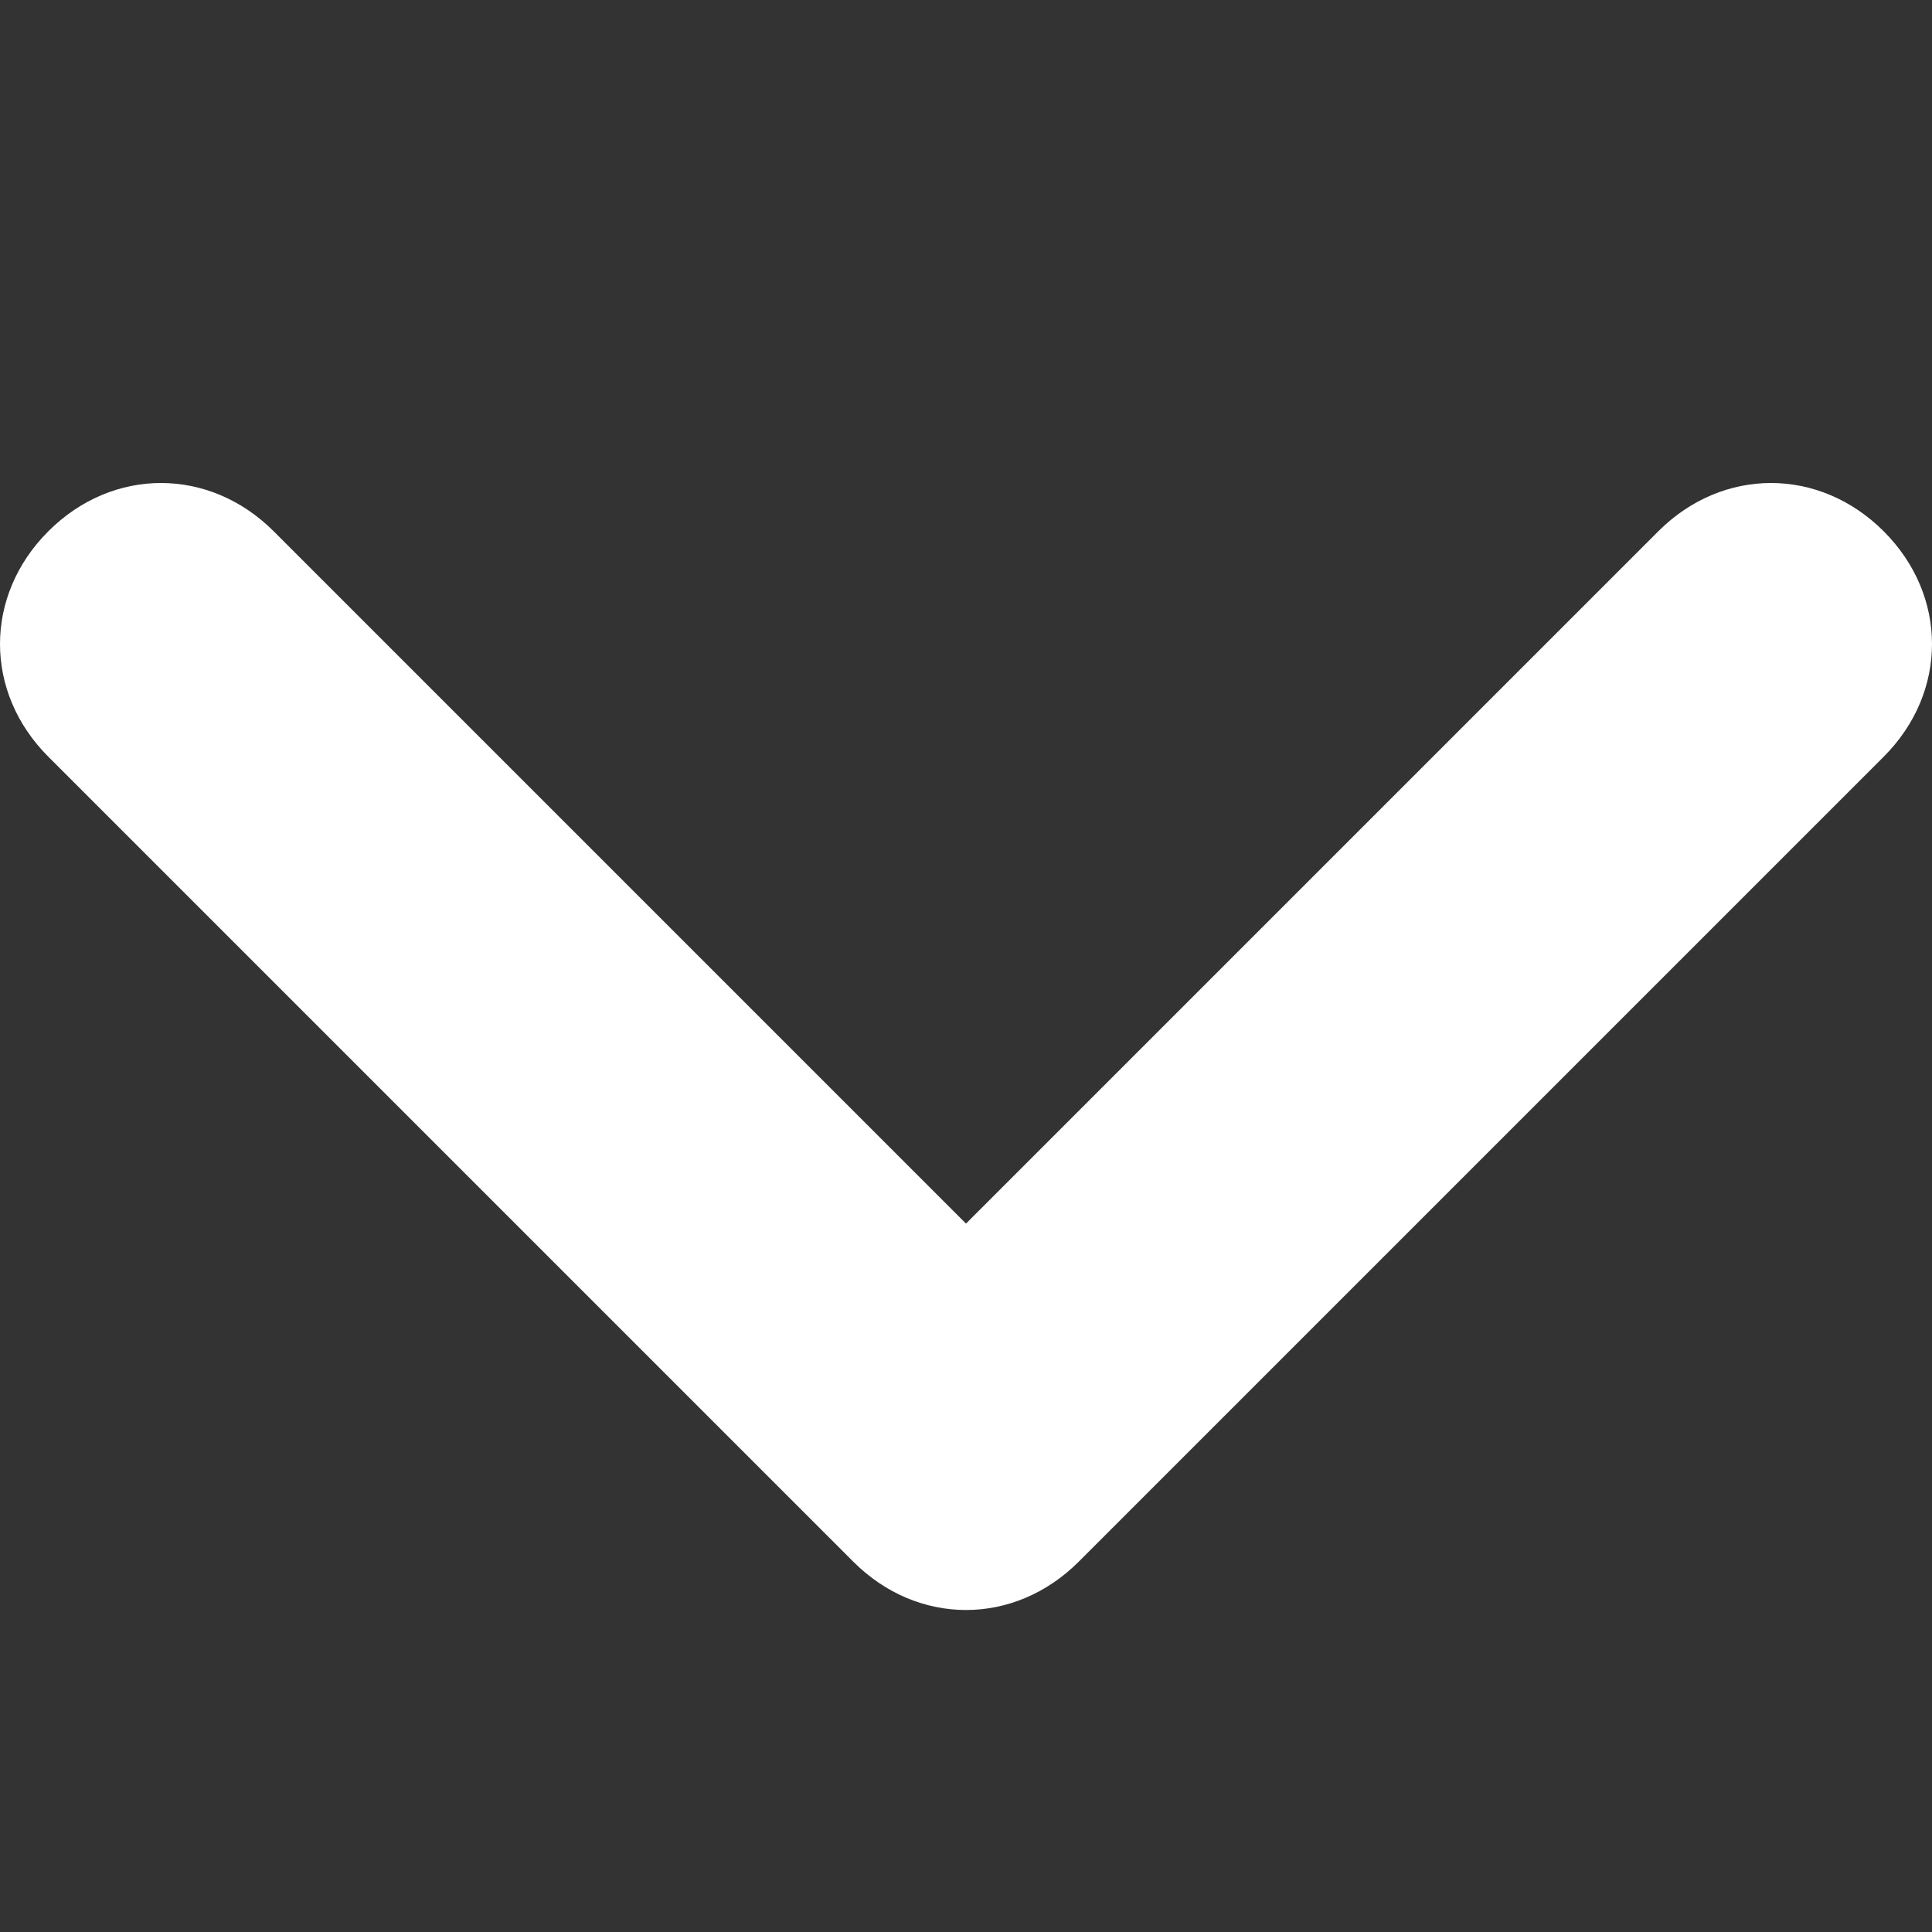 <?xml version="1.0" encoding="utf-8"?>
<!-- Generator: Adobe Illustrator 23.0.3, SVG Export Plug-In . SVG Version: 6.00 Build 0)  -->
<svg version="1.1" id="Layer_1" xmlns="http://www.w3.org/2000/svg" xmlns:xlink="http://www.w3.org/1999/xlink" x="0px" y="0px"
	 viewBox="0 0 12 12" style="enable-background:new 0 0 12 12;" xml:space="preserve">
<rect x="0" y="0" width="12" height="12" fill="#333333" stroke="none"/>
<style type="text/css">
	.st0{fill:#FFFFFF;}
</style>
<title>down-arrow</title>
<g>
	<path class="st0" d="M10.3,3.3L6,7.6L1.7,3.3c-0.4-0.4-1-0.4-1.4,0c-0.4,0.4-0.4,1,0,1.4l5,5c0.4,0.4,1,0.4,1.4,0l5-5
		c0.4-0.4,0.4-1,0-1.4S10.7,2.9,10.3,3.3C10.3,3.3,10.3,3.3,10.3,3.3z"/>
</g>
</svg>
